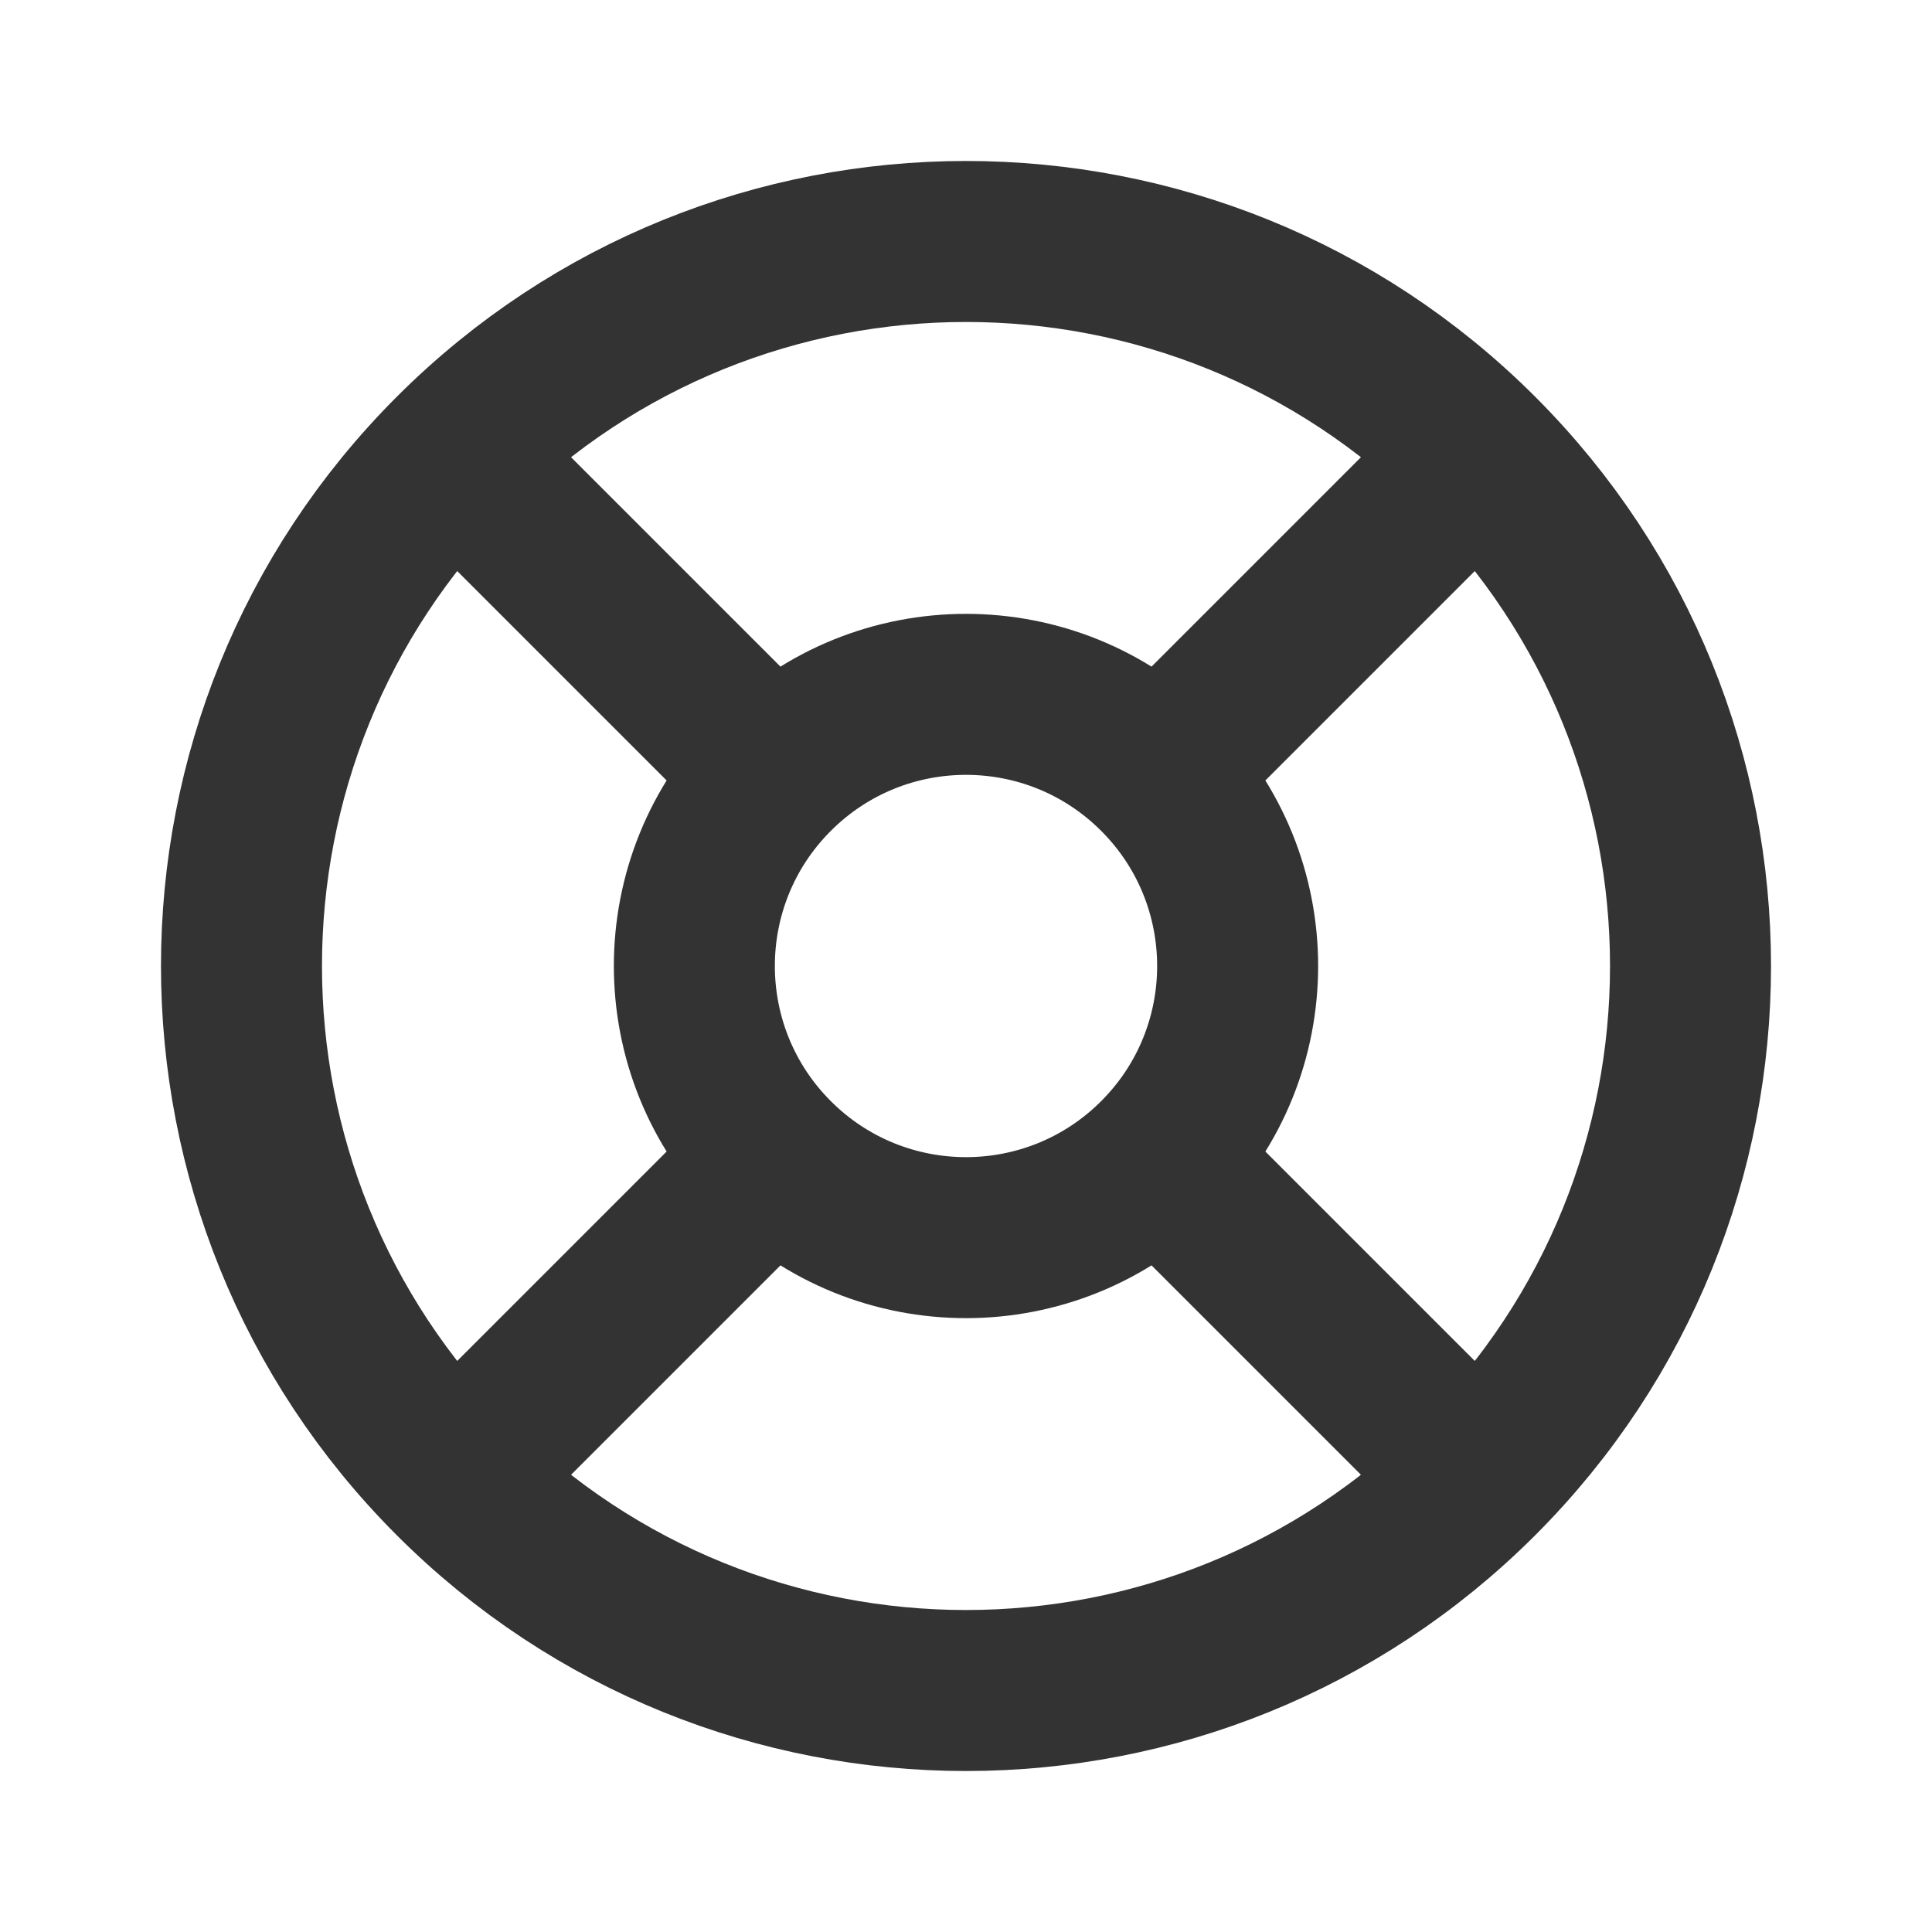 <svg width="24" height="24" viewBox="0 0 24 24" fill="none" xmlns="http://www.w3.org/2000/svg">
<g clip-path="url(#clip0_436_1732)">
<path d="M14.386 14.386C13.069 15.704 10.931 15.704 9.614 14.386M14.386 14.386C15.704 13.069 15.704 10.931 14.386 9.614M14.386 14.386L17.966 17.966M9.614 14.386C8.296 13.069 8.296 10.931 9.614 9.614M9.614 14.386L6.034 17.966M9.614 9.614C10.931 8.296 13.069 8.296 14.386 9.614M9.614 9.614L6.034 6.034M14.386 9.614L17.966 6.034M18.364 18.364C14.849 21.879 9.151 21.879 5.636 18.364C2.121 14.849 2.121 9.151 5.636 5.636C9.151 2.121 14.849 2.121 18.364 5.636C21.879 9.151 21.879 14.849 18.364 18.364Z" stroke="#333333" stroke-width="2" stroke-linecap="round" stroke-linejoin="round"/>
</g>
<defs>
<clipPath id="clip0_436_1732">
<rect width="24" height="24" fill="white"/>
</clipPath>
</defs>
</svg>
